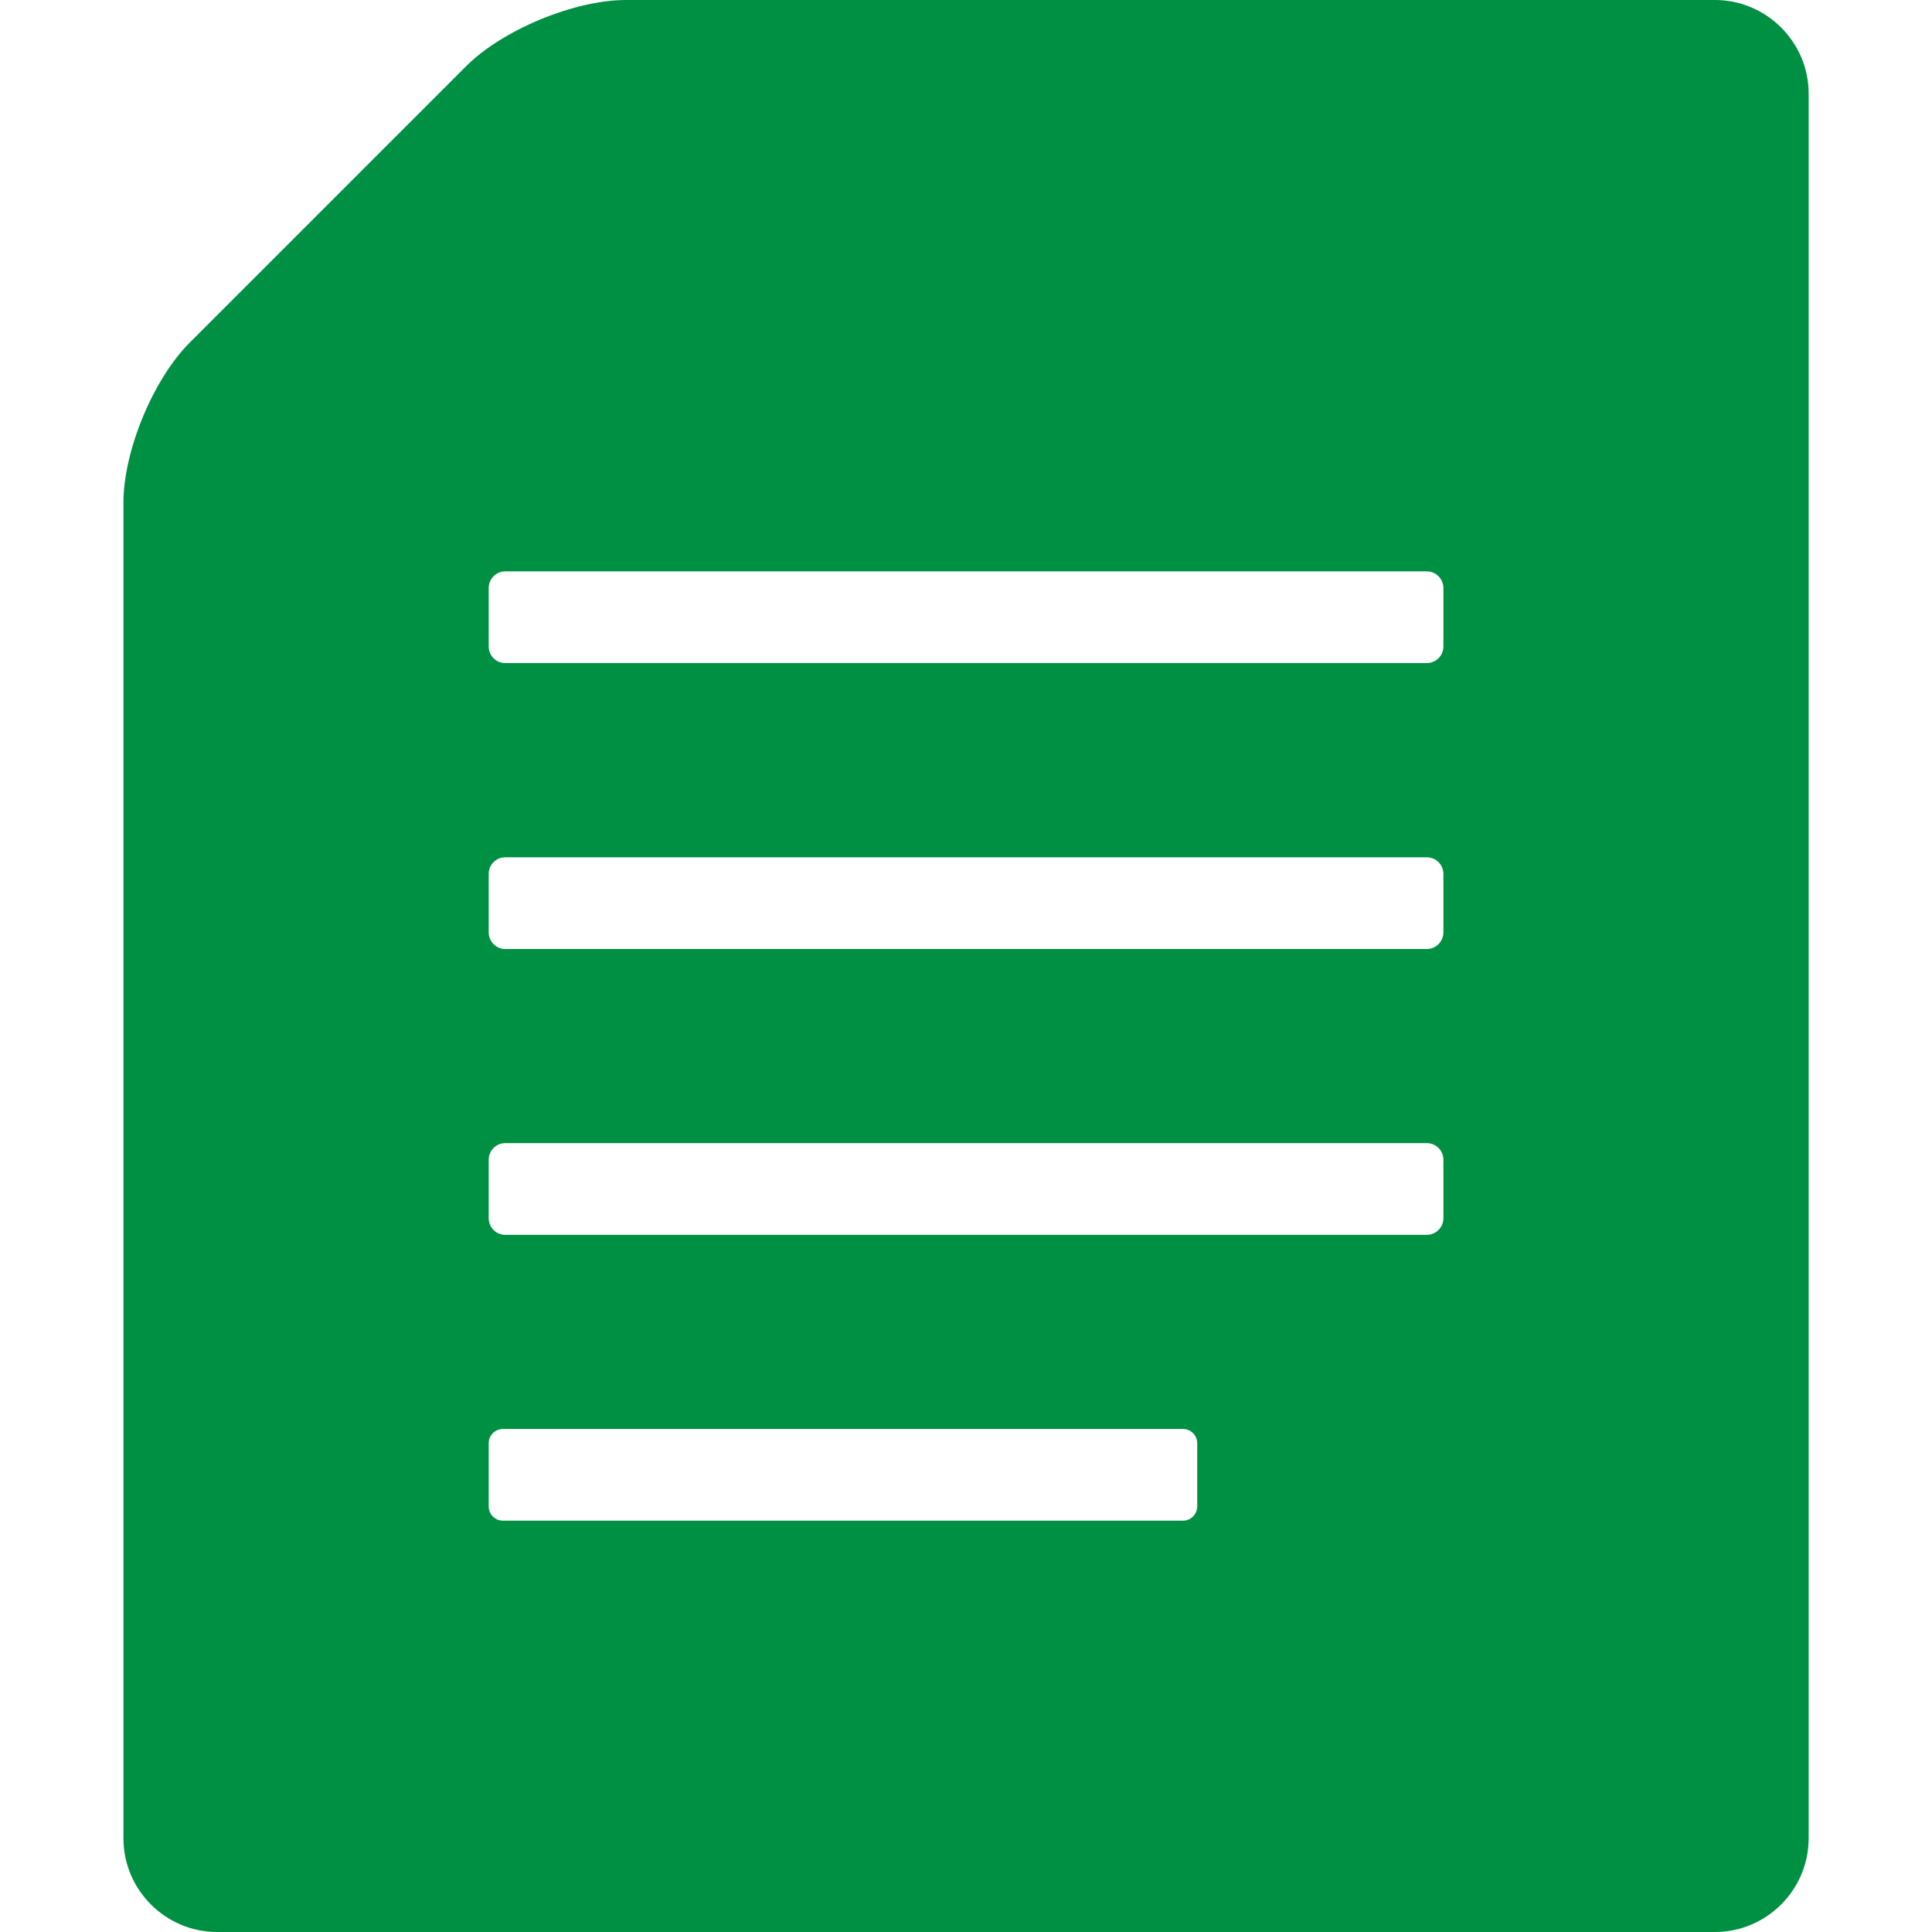 <svg width="19" height="19" viewBox="0 0 19 19" fill="none" xmlns="http://www.w3.org/2000/svg">
<path d="M16.866 0H6.156C5.649 0 4.942 0.293 4.584 0.651L1.865 3.37C1.507 3.728 1.214 4.435 1.214 4.942V18.079C1.214 18.586 1.628 19 2.135 19H12.845C13.351 19 14.18 19 14.687 19H16.866C17.372 19 17.787 18.586 17.787 18.079V15.9C17.787 15.393 17.787 14.565 17.787 14.058V0.921C17.787 0.414 17.372 0 16.866 0ZM11.774 14.814C11.774 14.892 11.711 14.955 11.633 14.955H4.947C4.869 14.955 4.806 14.892 4.806 14.814V14.194C4.806 14.116 4.869 14.053 4.947 14.053H11.633C11.711 14.053 11.774 14.116 11.774 14.194V14.814ZM14.195 11.98C14.195 12.07 14.122 12.144 14.031 12.144H4.969C4.879 12.144 4.806 12.071 4.806 11.98V11.405C4.806 11.315 4.879 11.242 4.969 11.242H14.031C14.122 11.242 14.195 11.315 14.195 11.405V11.98H14.195ZM14.195 9.169C14.195 9.259 14.122 9.333 14.031 9.333H4.969C4.879 9.333 4.806 9.259 4.806 9.169V8.594C4.806 8.504 4.879 8.431 4.969 8.431H14.031C14.122 8.431 14.195 8.504 14.195 8.594V9.169H14.195ZM14.195 6.358C14.195 6.448 14.122 6.521 14.031 6.521H4.969C4.879 6.521 4.806 6.448 4.806 6.358V5.783C4.806 5.693 4.879 5.619 4.969 5.619H14.031C14.122 5.619 14.195 5.693 14.195 5.783V6.358H14.195Z" fill="#009043"/>
</svg>
